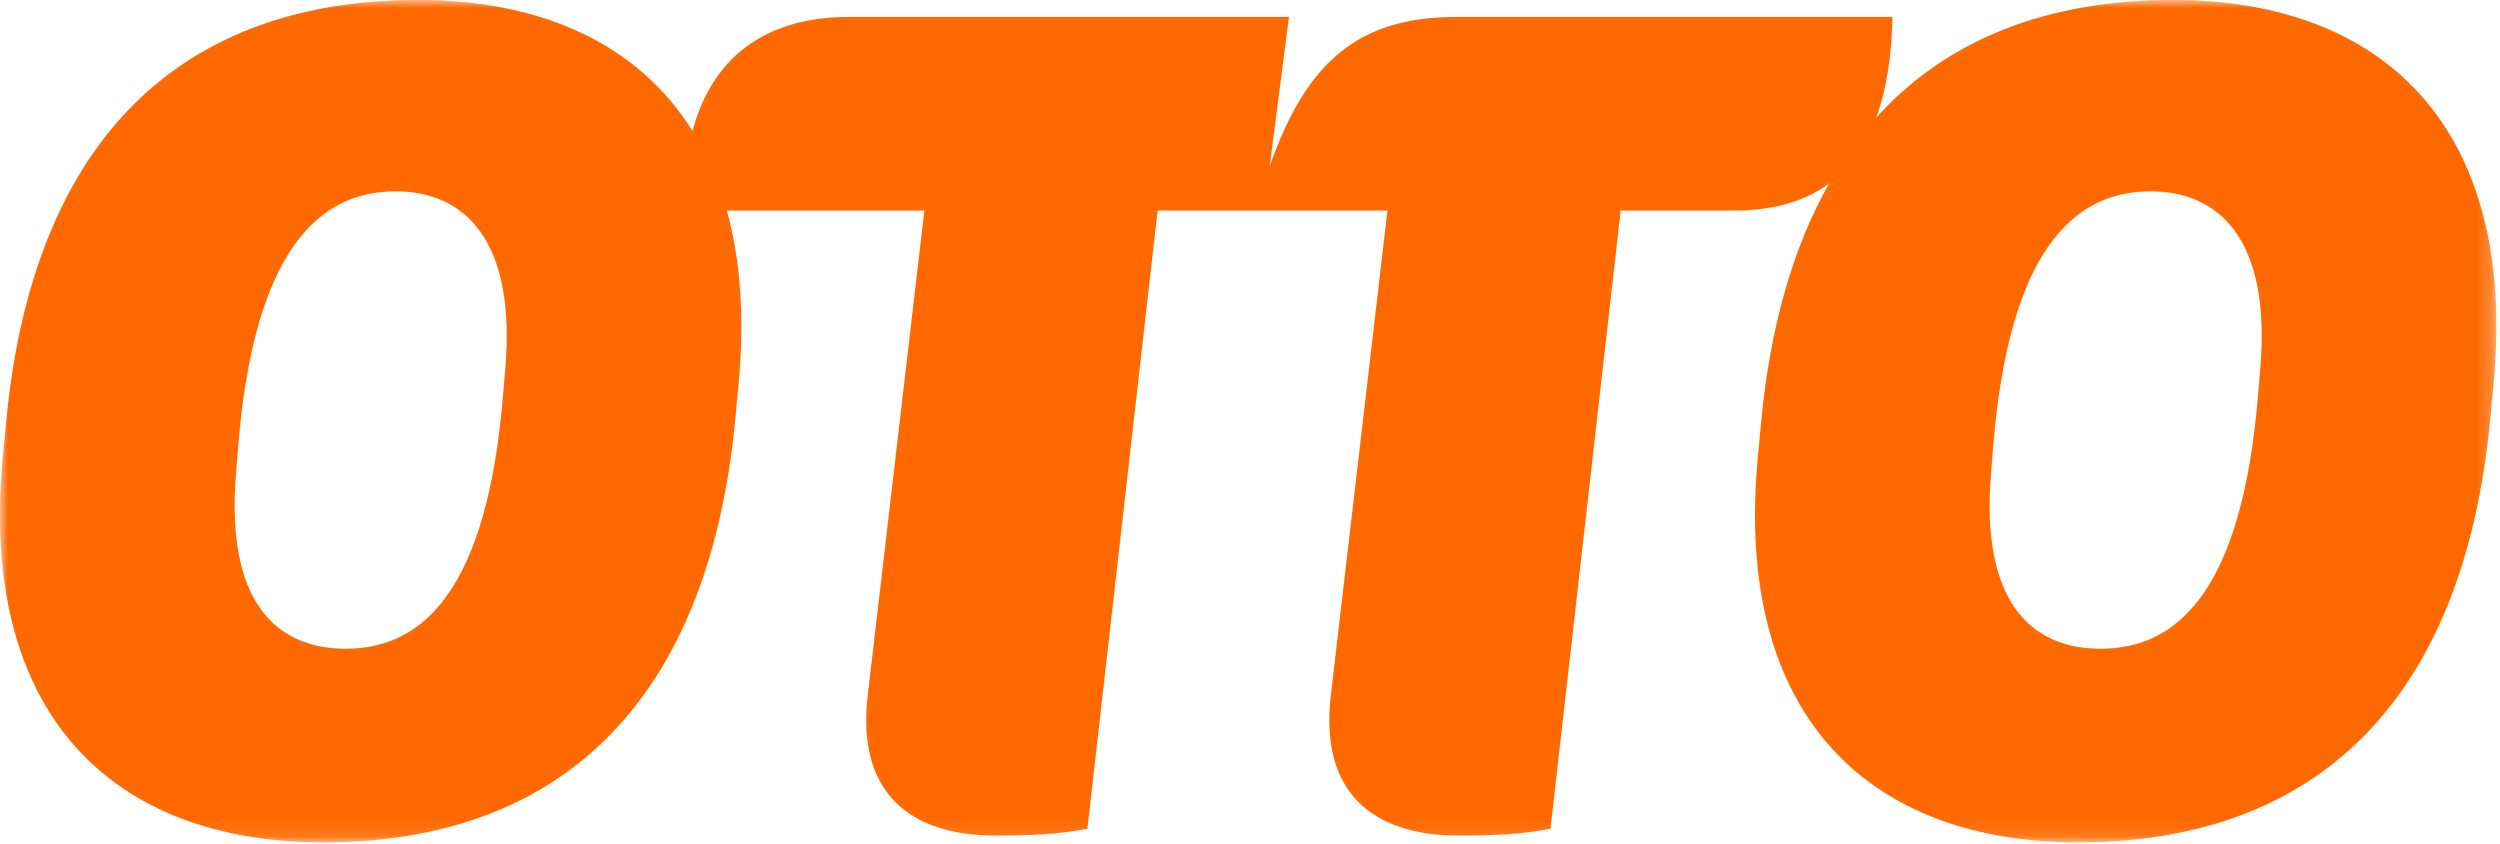 <svg width="157" height="53" viewBox="0 0 157 53" fill="none" xmlns="http://www.w3.org/2000/svg">
<mask id="mask0_2035_34" style="mask-type:luminance" maskUnits="userSpaceOnUse" x="0" y="0" width="157" height="53">
<path d="M0 3.2443e-07V52.9H156.772V3.2443e-07" fill="white"/>
</mask>
<g mask="url(#mask0_2035_34)">
<path d="M141.954 23.036L141.811 24.743C140.816 36.972 136.835 40.741 131.929 40.741C127.519 40.741 124.39 37.755 125.031 29.791L125.173 28.013C126.169 15.854 130.15 12.014 135.056 12.014C139.394 12.014 142.594 15.073 141.954 23.036ZM31.741 23.036L31.598 24.743C30.604 36.972 26.621 40.741 21.715 40.741C17.306 40.741 14.178 37.755 14.818 29.791L14.959 28.013C15.956 15.854 19.938 12.014 24.844 12.014C29.181 12.014 32.381 15.073 31.741 23.036ZM136.479 -0.002C128.667 -0.002 122.313 2.406 117.824 7.391C118.463 5.66 118.8 3.55 118.844 1.064H91.469C85.497 1.064 82.083 3.695 79.737 10.45L80.946 1.064H53.286C48.222 1.064 44.745 3.486 43.489 8.228C40.061 2.734 33.971 -0.002 26.266 -0.002C11.619 -0.002 2.09 8.46 0.384 26.52L0.17 28.795C-1.323 44.937 7.139 52.9 20.293 52.9C34.941 52.9 44.469 44.367 46.176 26.306L46.389 24.032C46.774 19.89 46.493 16.291 45.645 13.223H58.05L54.495 43.657C53.783 49.7 57.055 52.474 62.529 52.474C65.871 52.474 67.009 52.26 68.288 52.047L72.698 13.223H87.132L83.577 43.657C82.866 49.7 86.136 52.474 91.612 52.474C94.953 52.474 96.092 52.26 97.371 52.047L101.779 13.223H108.89C111.35 13.223 113.337 12.652 114.871 11.521C112.632 15.466 111.171 20.448 110.597 26.52L110.384 28.795C108.89 44.937 117.351 52.9 130.506 52.9C145.154 52.9 154.681 44.367 156.388 26.306L156.601 24.032C158.095 7.961 149.634 -0.002 136.479 -0.002Z" fill="#FF6900"/>
</g>
</svg>
